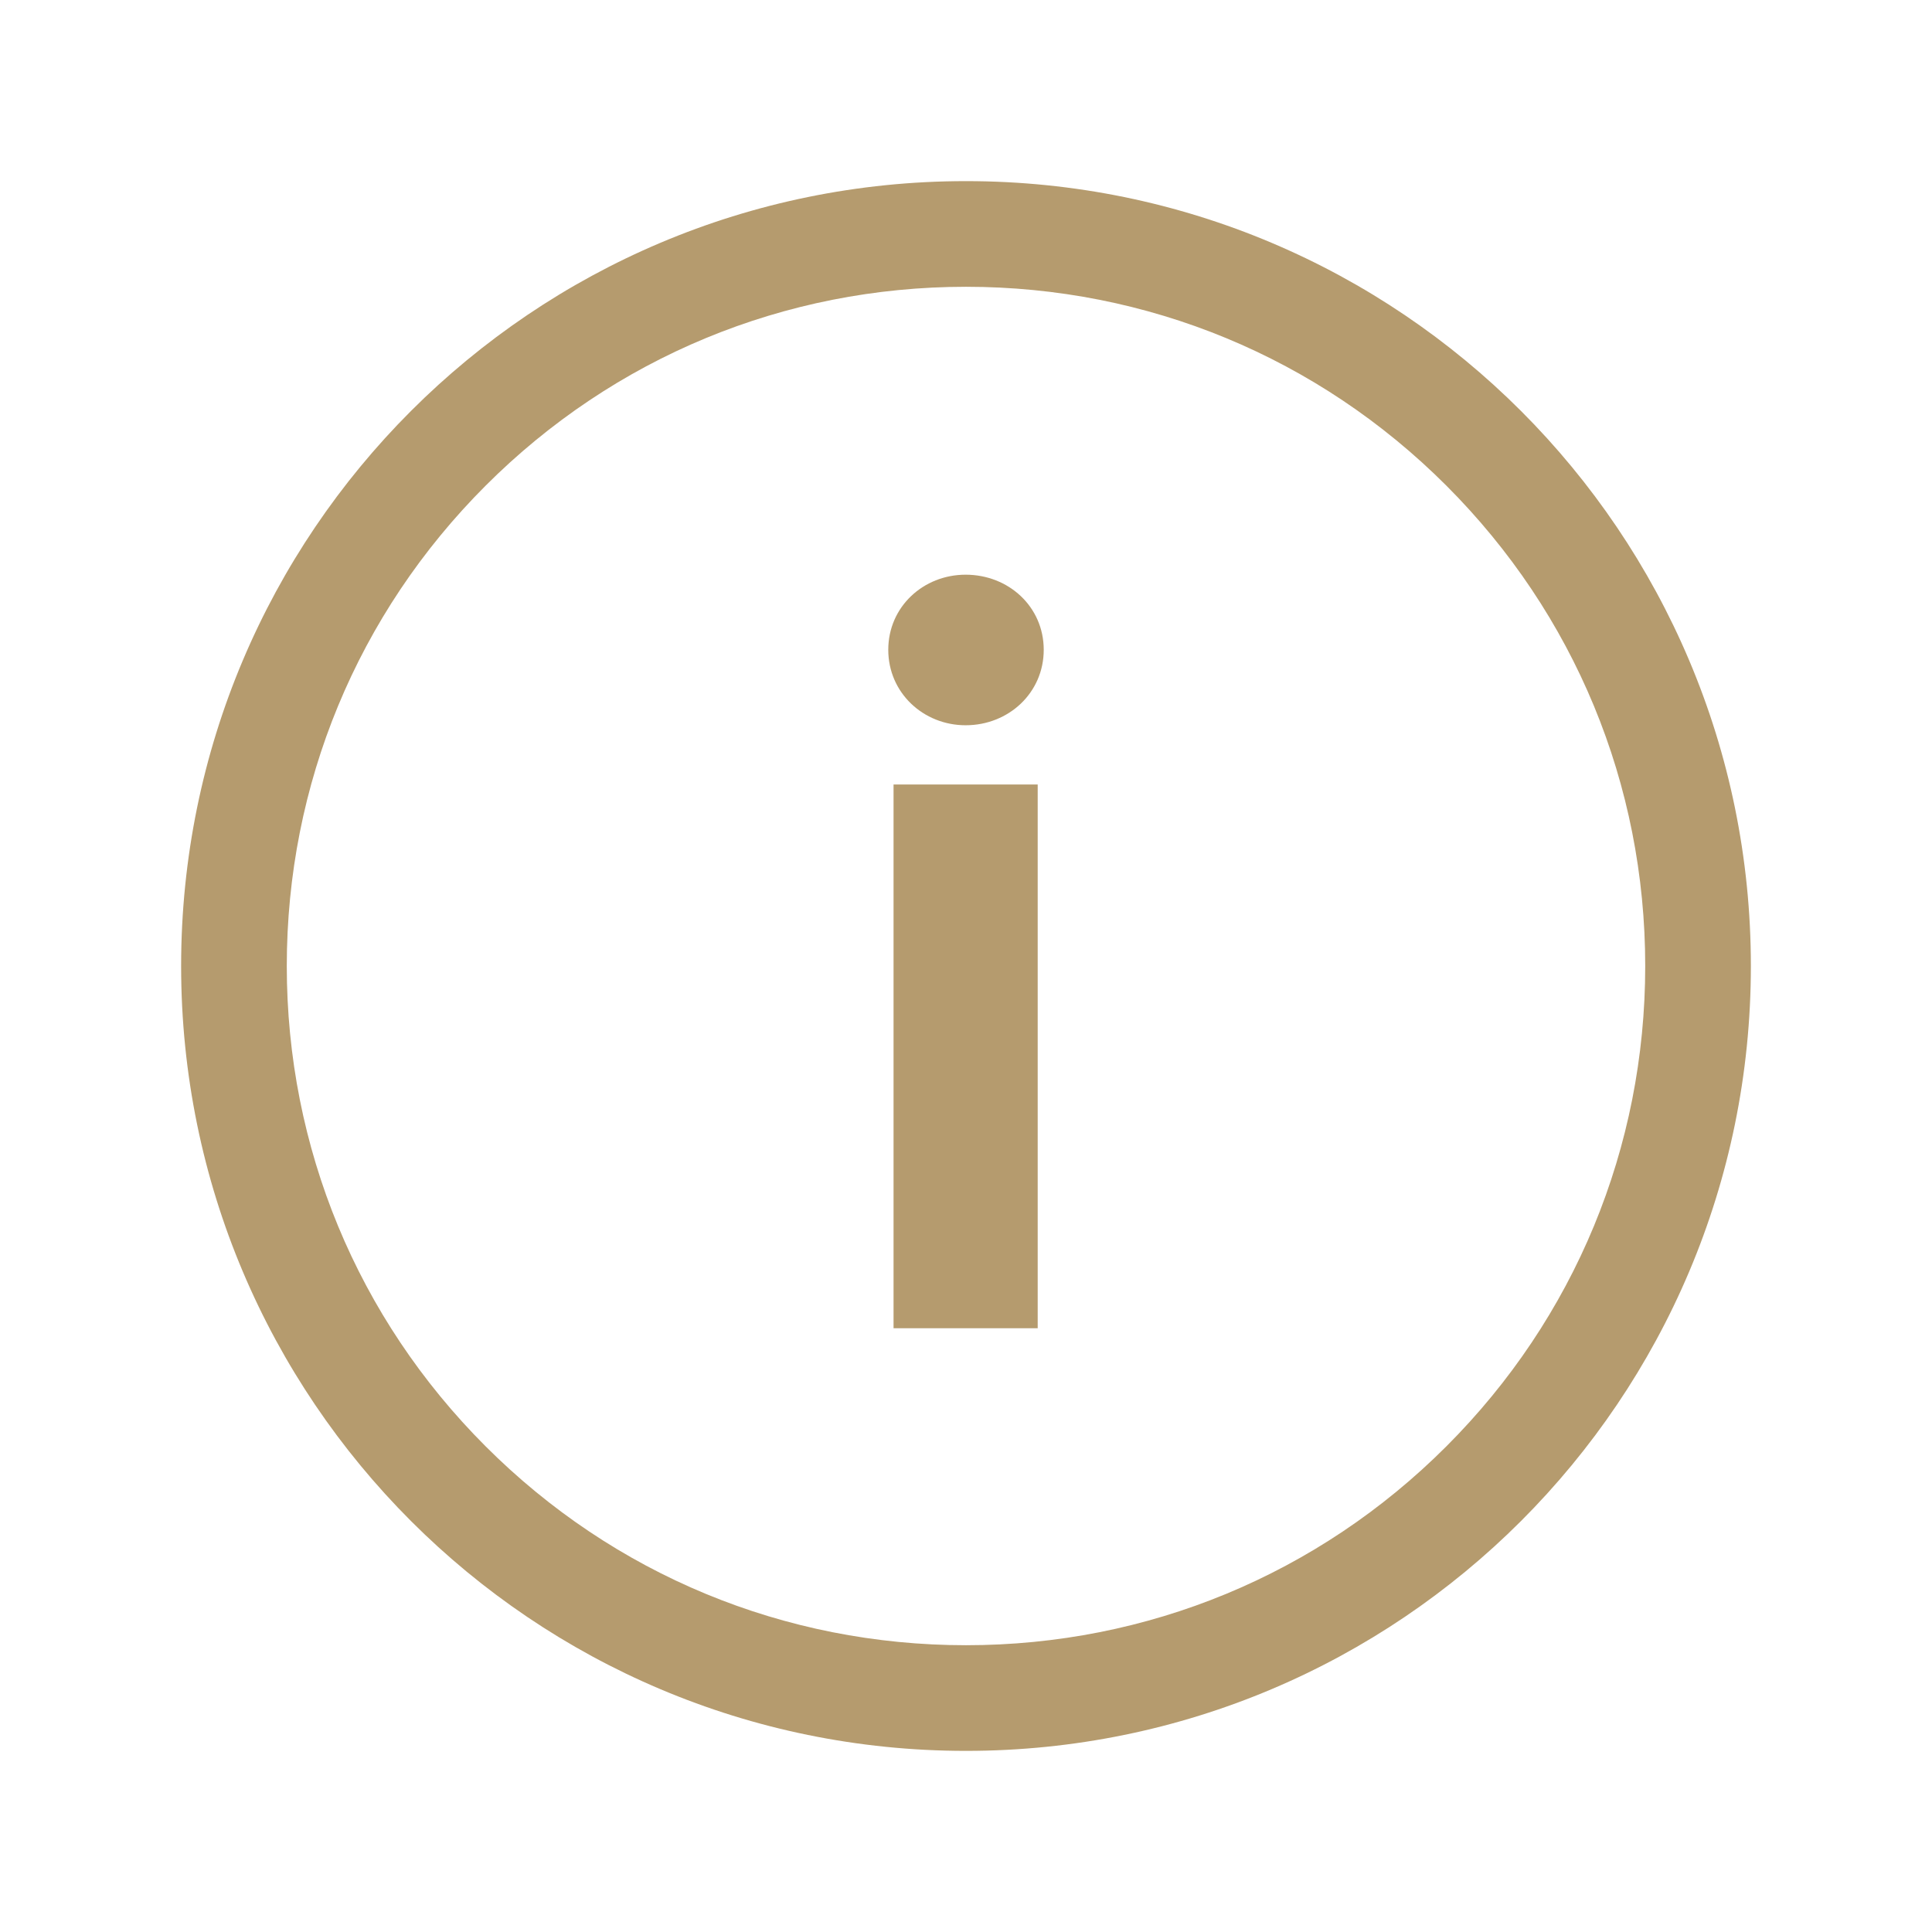 <?xml version="1.0" encoding="UTF-8"?>
<svg width="512px" height="512px" viewBox="0 0 512 512" version="1.1" xmlns="http://www.w3.org/2000/svg" xmlns:xlink="http://www.w3.org/1999/xlink">
    <!-- Generator: Sketch 46.2 (44496) - http://www.bohemiancoding.com/sketch -->
    <title>Icon-info</title>
    <desc>Created with Sketch.</desc>
    <defs></defs>
    <g id="Page-1" stroke="none" stroke-width="1" fill="none" fill-rule="evenodd">
        <g id="Icon-info" fill-rule="nonzero" fill="#B59B6E">
            <g id="_ionicons_svg_ios-information-circle-outline" transform="translate(48, 48)">
                <path d="M187.4,124.2 C187.4,112.8 196.7,104.3 207.9,104.3 C219.3,104.3 228.6,112.8 228.6,124.2 C228.6,135.6 219.3,144.2 207.9,144.2 C196.7,144.2 187.4,135.6 187.4,124.2 L187.4,124.2 Z M188.8,159.9 L227,159.9 L227,304 L188.8,304 L188.8,159.9 Z" id="Shape"></path>
                <path d="M208,28 C256.1,28 301.3,46.7 335.3,80.7 C369.3,114.7 388,159.9 388,208 C388,256.1 369.3,301.3 335.3,335.3 C301.3,369.3 256.1,388 208,388 C159.9,388 114.7,369.3 80.7,335.3 C46.7,301.3 28,256.1 28,208 C28,159.9 46.7,114.7 80.7,80.7 C114.7,46.7 159.9,28 208,28 L208,28 Z M208,0 C93.1,0 0,93.1 0,208 C0,322.9 93.1,416 208,416 C322.9,416 416,322.9 416,208 C416,93.1 322.9,0 208,0 Z" id="Shape"></path>
            </g>
        </g>
    </g>
</svg>